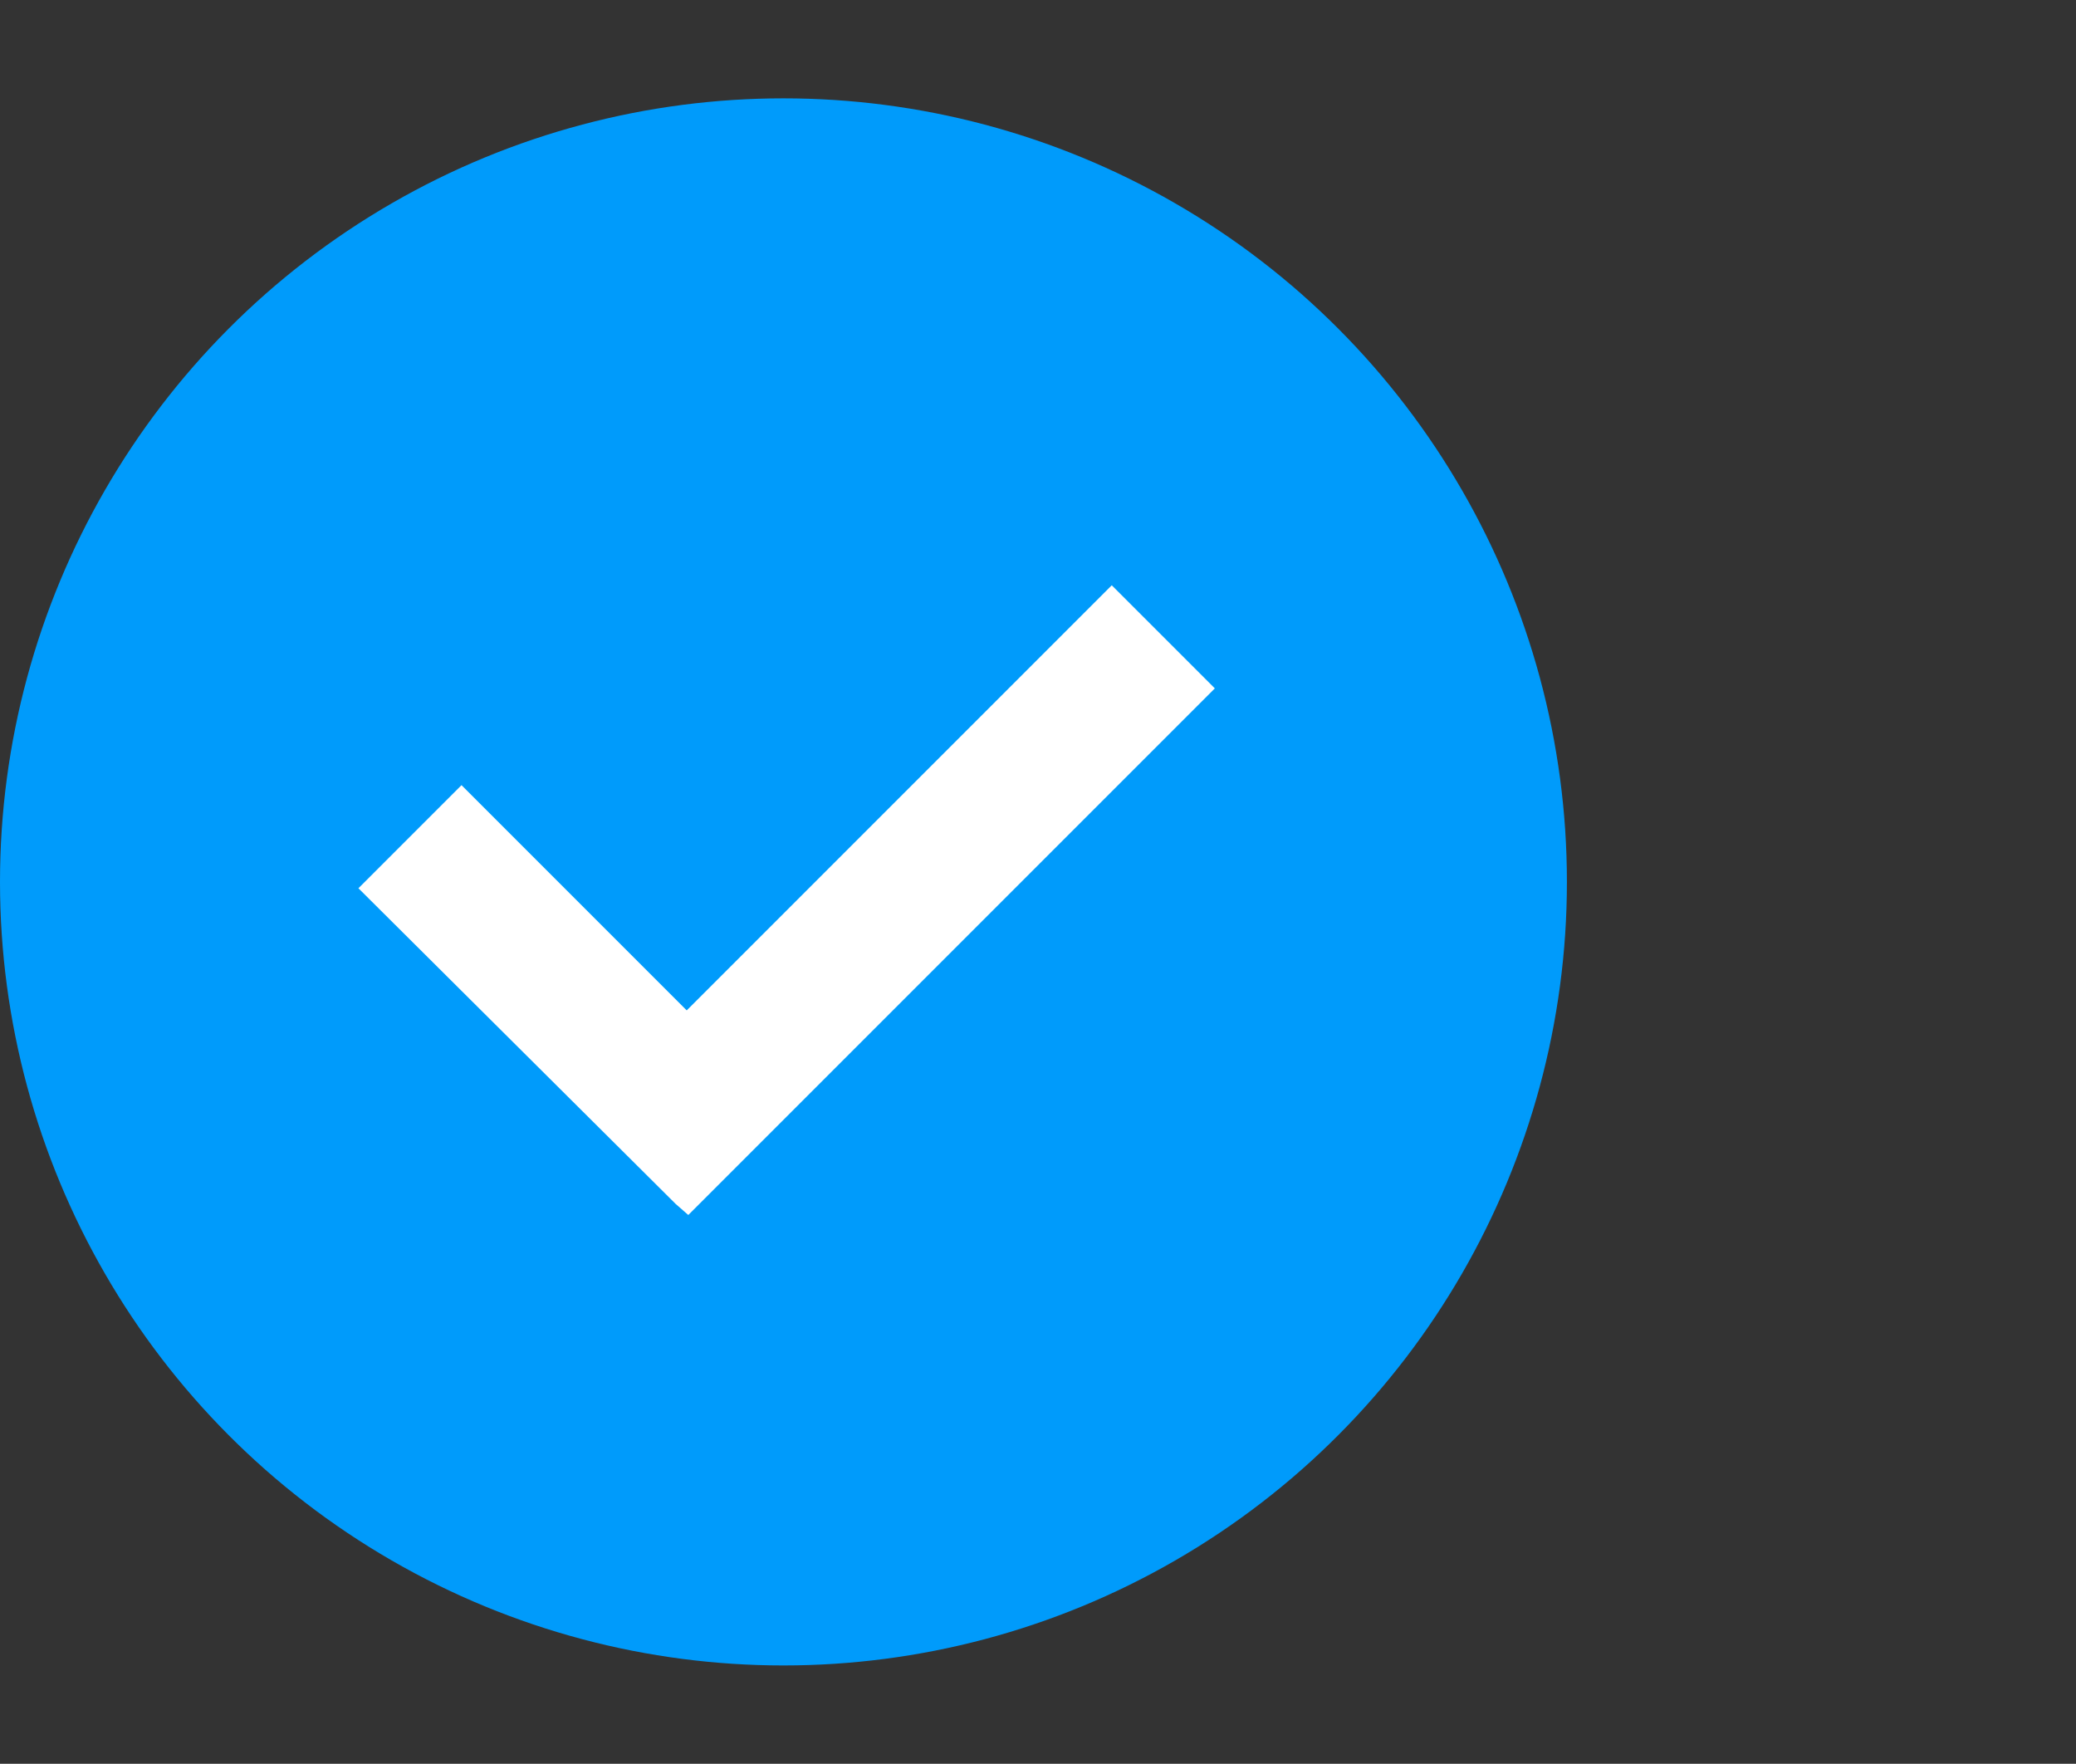 <?xml version="1.0" encoding="utf-8"?>
<!-- Generator: Adobe Illustrator 24.0.2, SVG Export Plug-In . SVG Version: 6.00 Build 0)  -->
<svg version="1.1" id="Capa_1" xmlns="http://www.w3.org/2000/svg" xmlns:xlink="http://www.w3.org/1999/xlink" x="0px" y="0px"
	 viewBox="0 0 130.9 111.2" style="enable-background:new 0 0 130.9 111.2;" xml:space="preserve">
<rect x="0" y="0" width="130.9" height="111.2" fill="#333333" stroke="none"/>
<style type="text/css">
	.st0{fill:#009BFB;}
	.st1{fill:#FFFFFF;}
</style>
<circle class="st0" cx="49.4" cy="55.6" r="49.4"/>
<polygon class="st1" points="76.6,43.4 70.1,36.9 43.3,63.7 29.1,49.5 22.6,56 42.6,75.9 42.6,75.9 43.4,76.6 "/>
</svg>
